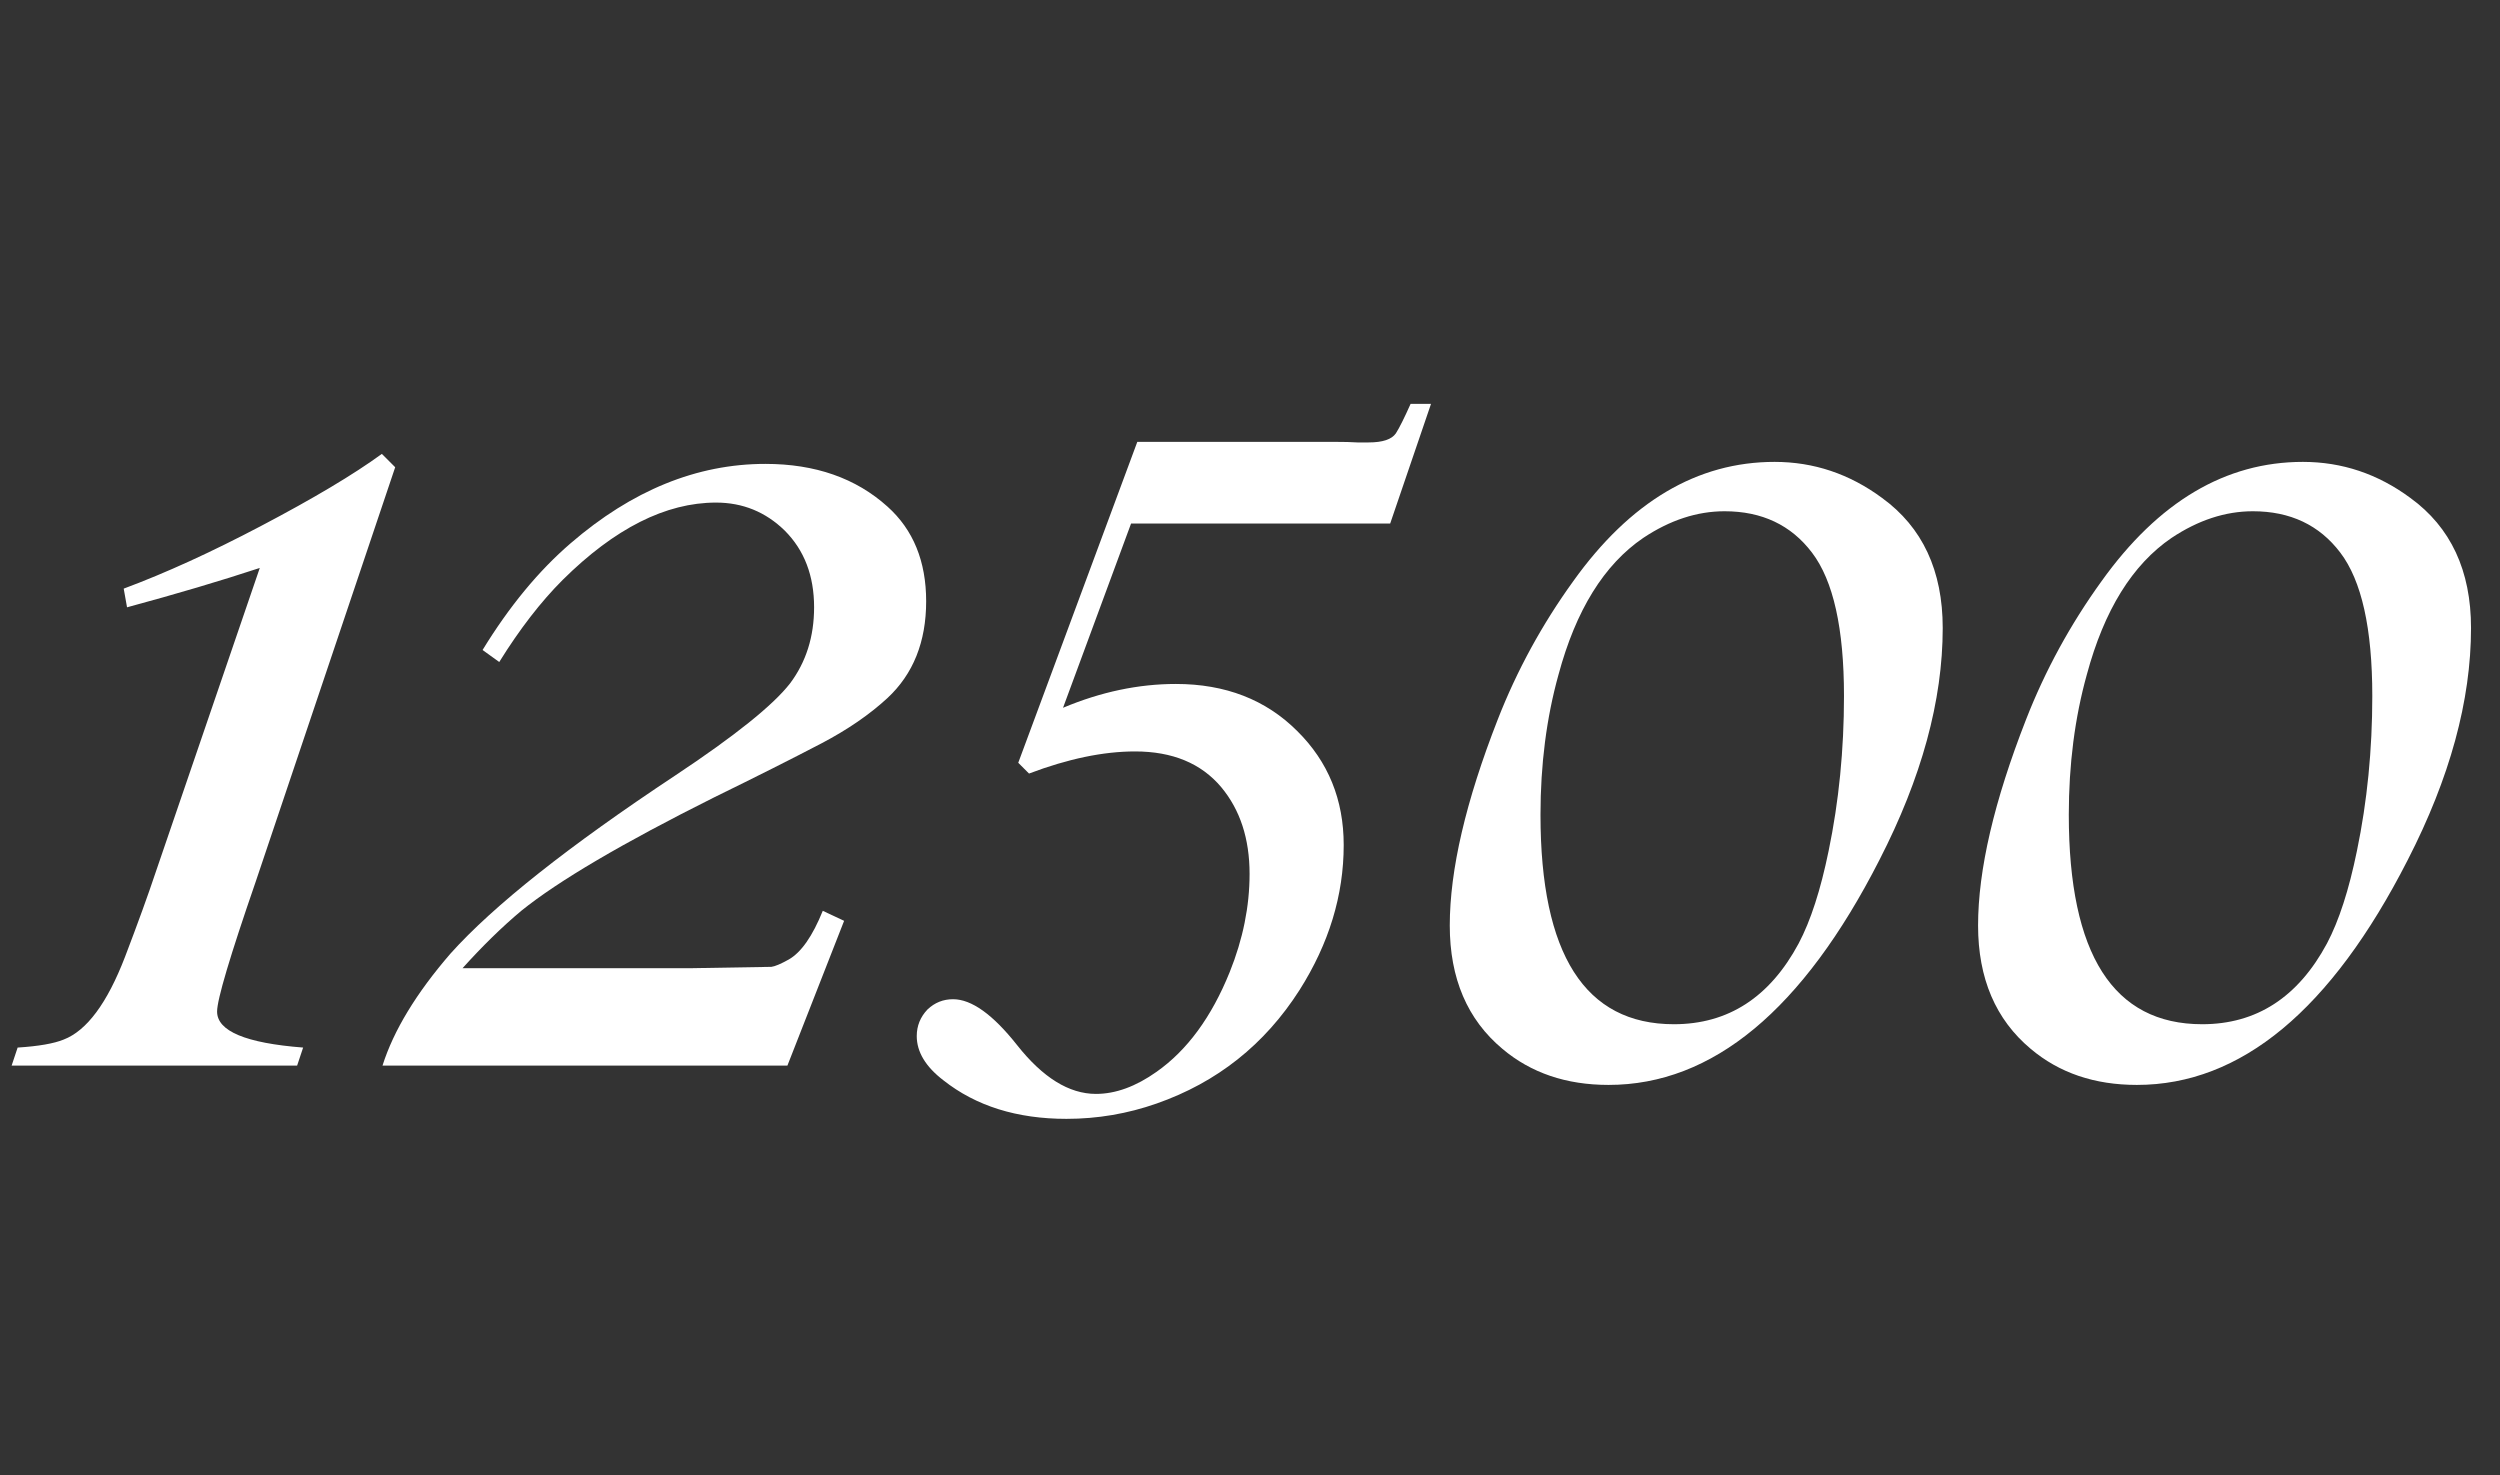 <?xml version="1.0" encoding="UTF-8"?> <svg xmlns="http://www.w3.org/2000/svg" width="183" height="108" viewBox="0 0 183 108" fill="none"><rect x="0" y="0" width="183" height="108" fill="#333333" stroke="none"/><path d="M27.951 33.225L28.928 34.201L18.723 64.523C16.835 69.992 15.891 73.166 15.891 74.045C15.891 75.477 17.99 76.356 22.189 76.682L21.75 78H0.852L1.291 76.682C2.821 76.584 3.944 76.389 4.66 76.096C6.353 75.445 7.85 73.426 9.152 70.041C10.096 67.567 10.845 65.5 11.398 63.84L19.016 41.574C16.151 42.518 12.912 43.478 9.299 44.455L9.055 43.088C12.115 41.949 15.467 40.419 19.113 38.498C22.954 36.48 25.9 34.722 27.951 33.225ZM33.859 70.871H50.656C54.302 70.806 56.239 70.773 56.467 70.773C56.727 70.741 57.15 70.562 57.736 70.236C58.648 69.716 59.478 68.527 60.227 66.672L61.789 67.404L57.639 78H28C28.814 75.428 30.474 72.694 32.98 69.797C36.138 66.281 41.623 61.935 49.435 56.76C53.797 53.863 56.597 51.617 57.834 50.022C59.006 48.459 59.592 46.603 59.592 44.455C59.592 42.144 58.876 40.272 57.443 38.84C56.044 37.473 54.367 36.789 52.414 36.789C48.736 36.789 44.992 38.677 41.184 42.453C39.589 44.048 38.042 46.05 36.545 48.459L35.324 47.58C37.277 44.39 39.426 41.786 41.77 39.768C46.262 35.894 51.014 33.957 56.027 33.957C59.673 33.957 62.652 34.999 64.963 37.082C66.851 38.775 67.795 41.086 67.795 44.016C67.795 46.978 66.851 49.338 64.963 51.096C63.661 52.3 62.05 53.407 60.129 54.416C57.948 55.555 55.328 56.874 52.268 58.371C45.562 61.724 40.858 64.491 38.156 66.672C36.757 67.844 35.324 69.243 33.859 70.871Z" fill="white"></path><path d="M104.75 29.564L101.762 38.321H82.795L77.814 51.81C80.581 50.648 83.335 50.066 86.074 50.066C89.698 50.066 92.659 51.215 94.956 53.511C97.224 55.752 98.359 58.533 98.359 61.853C98.359 65.534 97.28 69.075 95.122 72.478C92.576 76.463 89.09 79.23 84.663 80.779C82.532 81.526 80.332 81.9 78.064 81.9C74.439 81.9 71.437 80.959 69.057 79.078C67.757 78.082 67.106 77.002 67.106 75.84C67.106 75.093 67.369 74.443 67.895 73.89C68.421 73.392 69.043 73.143 69.763 73.143C71.118 73.143 72.682 74.263 74.453 76.504C76.334 78.884 78.257 80.074 80.222 80.074C81.66 80.074 83.141 79.534 84.663 78.455C86.904 76.878 88.689 74.443 90.017 71.15C90.985 68.743 91.469 66.35 91.469 63.97C91.469 61.397 90.778 59.28 89.394 57.62C87.928 55.877 85.825 55.005 83.085 55.005C80.761 55.005 78.174 55.545 75.324 56.624L74.536 55.835L83.251 32.344H97.695C98.387 32.344 98.94 32.358 99.355 32.386C99.798 32.386 100.074 32.386 100.185 32.386C101.209 32.386 101.873 32.164 102.177 31.722C102.426 31.334 102.786 30.615 103.256 29.564H104.75Z" fill="white"></path><path d="M129.902 33.81C132.767 33.81 135.387 34.69 137.764 36.447C140.726 38.596 142.207 41.77 142.207 45.969C142.207 51.275 140.661 56.939 137.568 62.961C131.969 73.931 125.361 79.416 117.744 79.416C114.652 79.416 112.064 78.537 109.98 76.779C107.409 74.631 106.123 71.62 106.123 67.746C106.123 63.677 107.295 58.648 109.639 52.658C111.038 49.078 112.878 45.708 115.156 42.551C119.323 36.724 124.238 33.81 129.902 33.81ZM126.24 37.424C124.222 37.424 122.236 38.075 120.283 39.377C117.419 41.33 115.352 44.667 114.082 49.387C113.203 52.544 112.764 55.962 112.764 59.641C112.764 69.862 116.019 74.973 122.529 74.973C126.501 74.973 129.544 73.003 131.66 69.064C132.539 67.404 133.271 65.142 133.857 62.277C134.606 58.664 134.98 54.888 134.98 50.949C134.98 46.001 134.199 42.502 132.637 40.451C131.107 38.433 128.975 37.424 126.24 37.424ZM168.574 33.81C171.439 33.81 174.059 34.69 176.436 36.447C179.398 38.596 180.879 41.77 180.879 45.969C180.879 51.275 179.333 56.939 176.24 62.961C170.641 73.931 164.033 79.416 156.416 79.416C153.324 79.416 150.736 78.537 148.652 76.779C146.081 74.631 144.795 71.62 144.795 67.746C144.795 63.677 145.967 58.648 148.311 52.658C149.71 49.078 151.549 45.708 153.828 42.551C157.995 36.724 162.91 33.81 168.574 33.81ZM164.912 37.424C162.894 37.424 160.908 38.075 158.955 39.377C156.09 41.33 154.023 44.667 152.754 49.387C151.875 52.544 151.436 55.962 151.436 59.641C151.436 69.862 154.691 74.973 161.201 74.973C165.173 74.973 168.216 73.003 170.332 69.064C171.211 67.404 171.943 65.142 172.529 62.277C173.278 58.664 173.652 54.888 173.652 50.949C173.652 46.001 172.871 42.502 171.309 40.451C169.779 38.433 167.646 37.424 164.912 37.424Z" fill="white"></path></svg> 